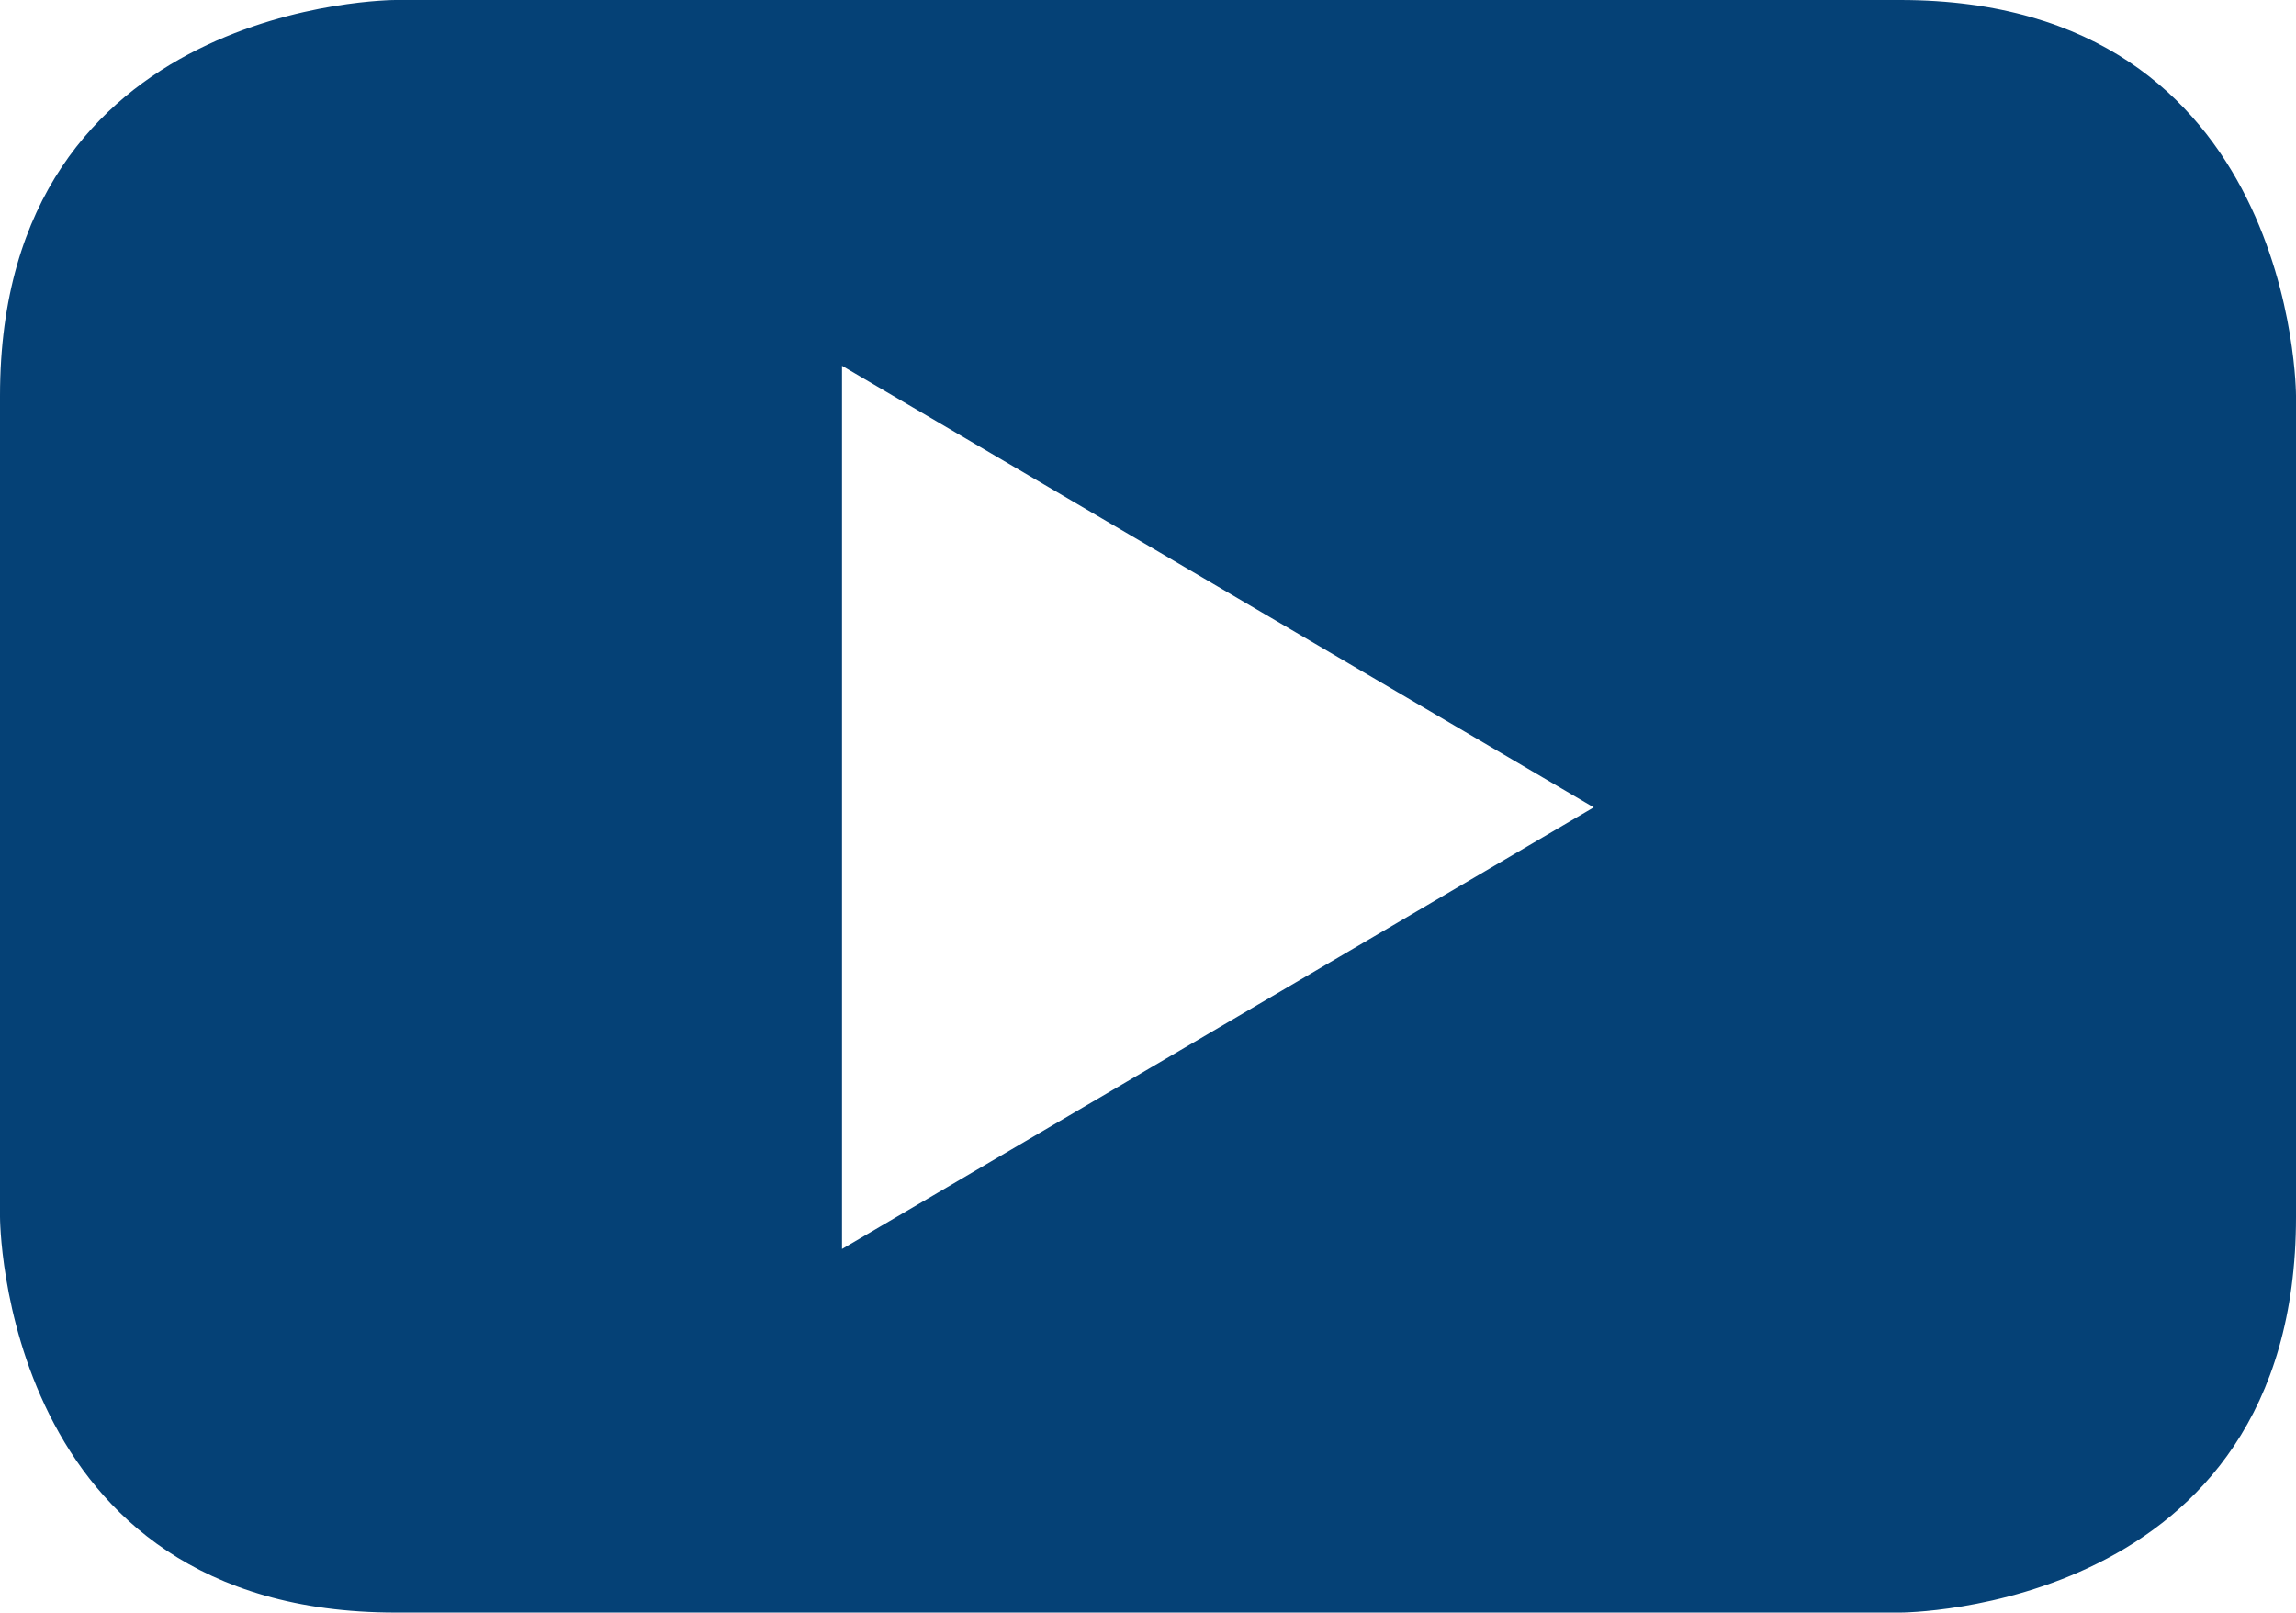 <svg fill="#054176" xmlns="http://www.w3.org/2000/svg" viewBox="0 0 241.08 169.29"><title>icon-youtube</title><g id="Calque_2" data-name="Calque 2"><g id="Calque_1-2" data-name="Calque 1"><path d="M167.34,84.76,88.41,131.12V38.4Zm73.74,43V41.55S241.08,0,199.52,0h-158S0,0,0,41.55v86.2s0,41.54,41.53,41.54h158s41.55,0,41.55-41.54"/></g></g></svg>